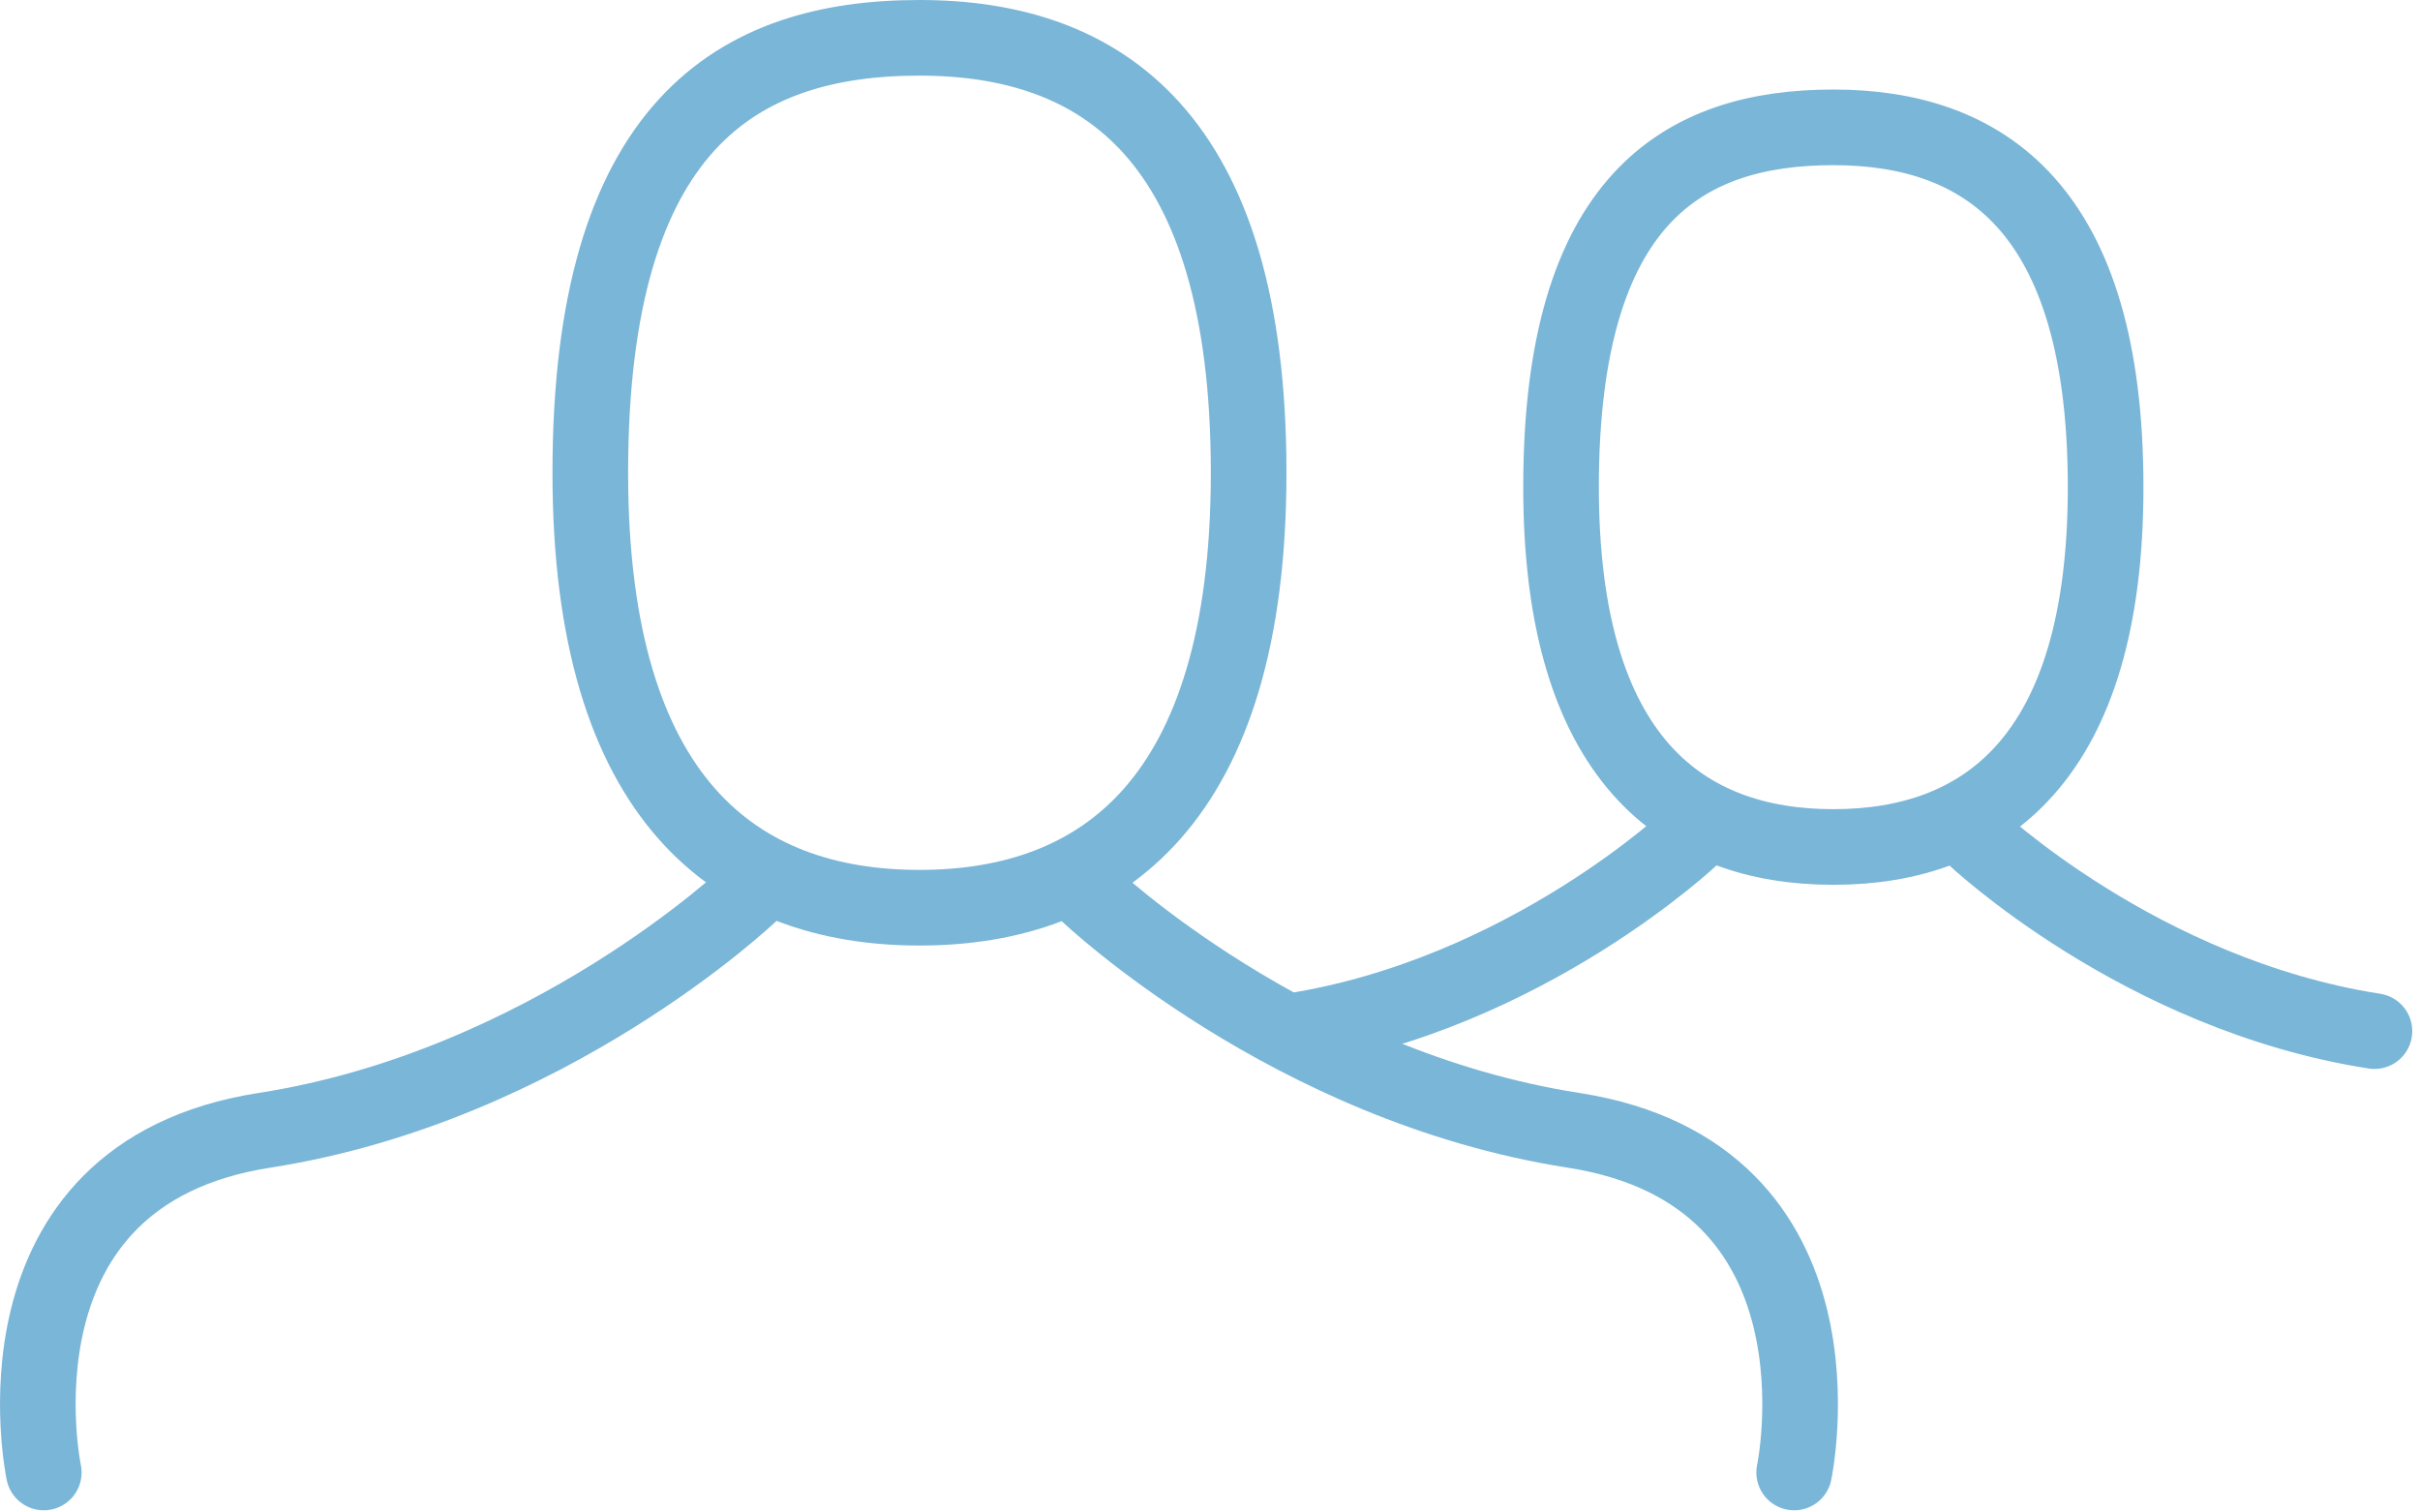 <?xml version="1.0" encoding="UTF-8"?>
<svg width="64px" height="40px" viewBox="0 0 64 40" version="1.1" xmlns="http://www.w3.org/2000/svg" xmlns:xlink="http://www.w3.org/1999/xlink">
    <!-- Generator: Sketch 41.1 (35376) - http://www.bohemiancoding.com/sketch -->
    <title>group</title>
    <desc>Created with Sketch.</desc>
    <defs></defs>
    <g id="Page-1" stroke="none" stroke-width="1" fill="none" fill-rule="evenodd" stroke-linecap="round" stroke-linejoin="round">
        <g id="group" stroke="#7AB6D7" stroke-width="2">
            <path d="M33.022,12.503 C33.022,21.208 29.125,24.006 24.317,24.006 C19.509,24.006 15.611,21.208 15.611,12.503 C15.611,3.303 19.509,1 24.317,1 C29.125,1 33.022,3.573 33.022,12.503 Z" id="Stroke-1"></path>
            <path d="M19.825,23.65 C19.825,23.65 14.492,28.726 6.992,29.893 C-0.508,31.06 1.158,38.942 1.158,38.942" id="Stroke-3"></path>
            <path d="M55.686,12.884 C55.686,20.085 52.462,22.4 48.485,22.4 C44.508,22.4 41.284,20.085 41.284,12.884 C41.284,5.274 44.508,3.368 48.485,3.368 C52.462,3.368 55.686,5.497 55.686,12.884 Z" id="Stroke-5"></path>
            <path d="M44.77,22.105 C44.77,22.105 40.358,26.305 34.154,27.27" id="Stroke-7"></path>
            <path d="M52.179,22.105 C52.179,22.105 56.591,26.305 62.795,27.27" id="Stroke-9"></path>
            <path d="M28.782,23.65 C28.782,23.65 34.115,28.726 41.615,29.893 C49.115,31.06 47.449,38.942 47.449,38.942" id="Stroke-11"></path>
        </g>
    </g>
</svg>